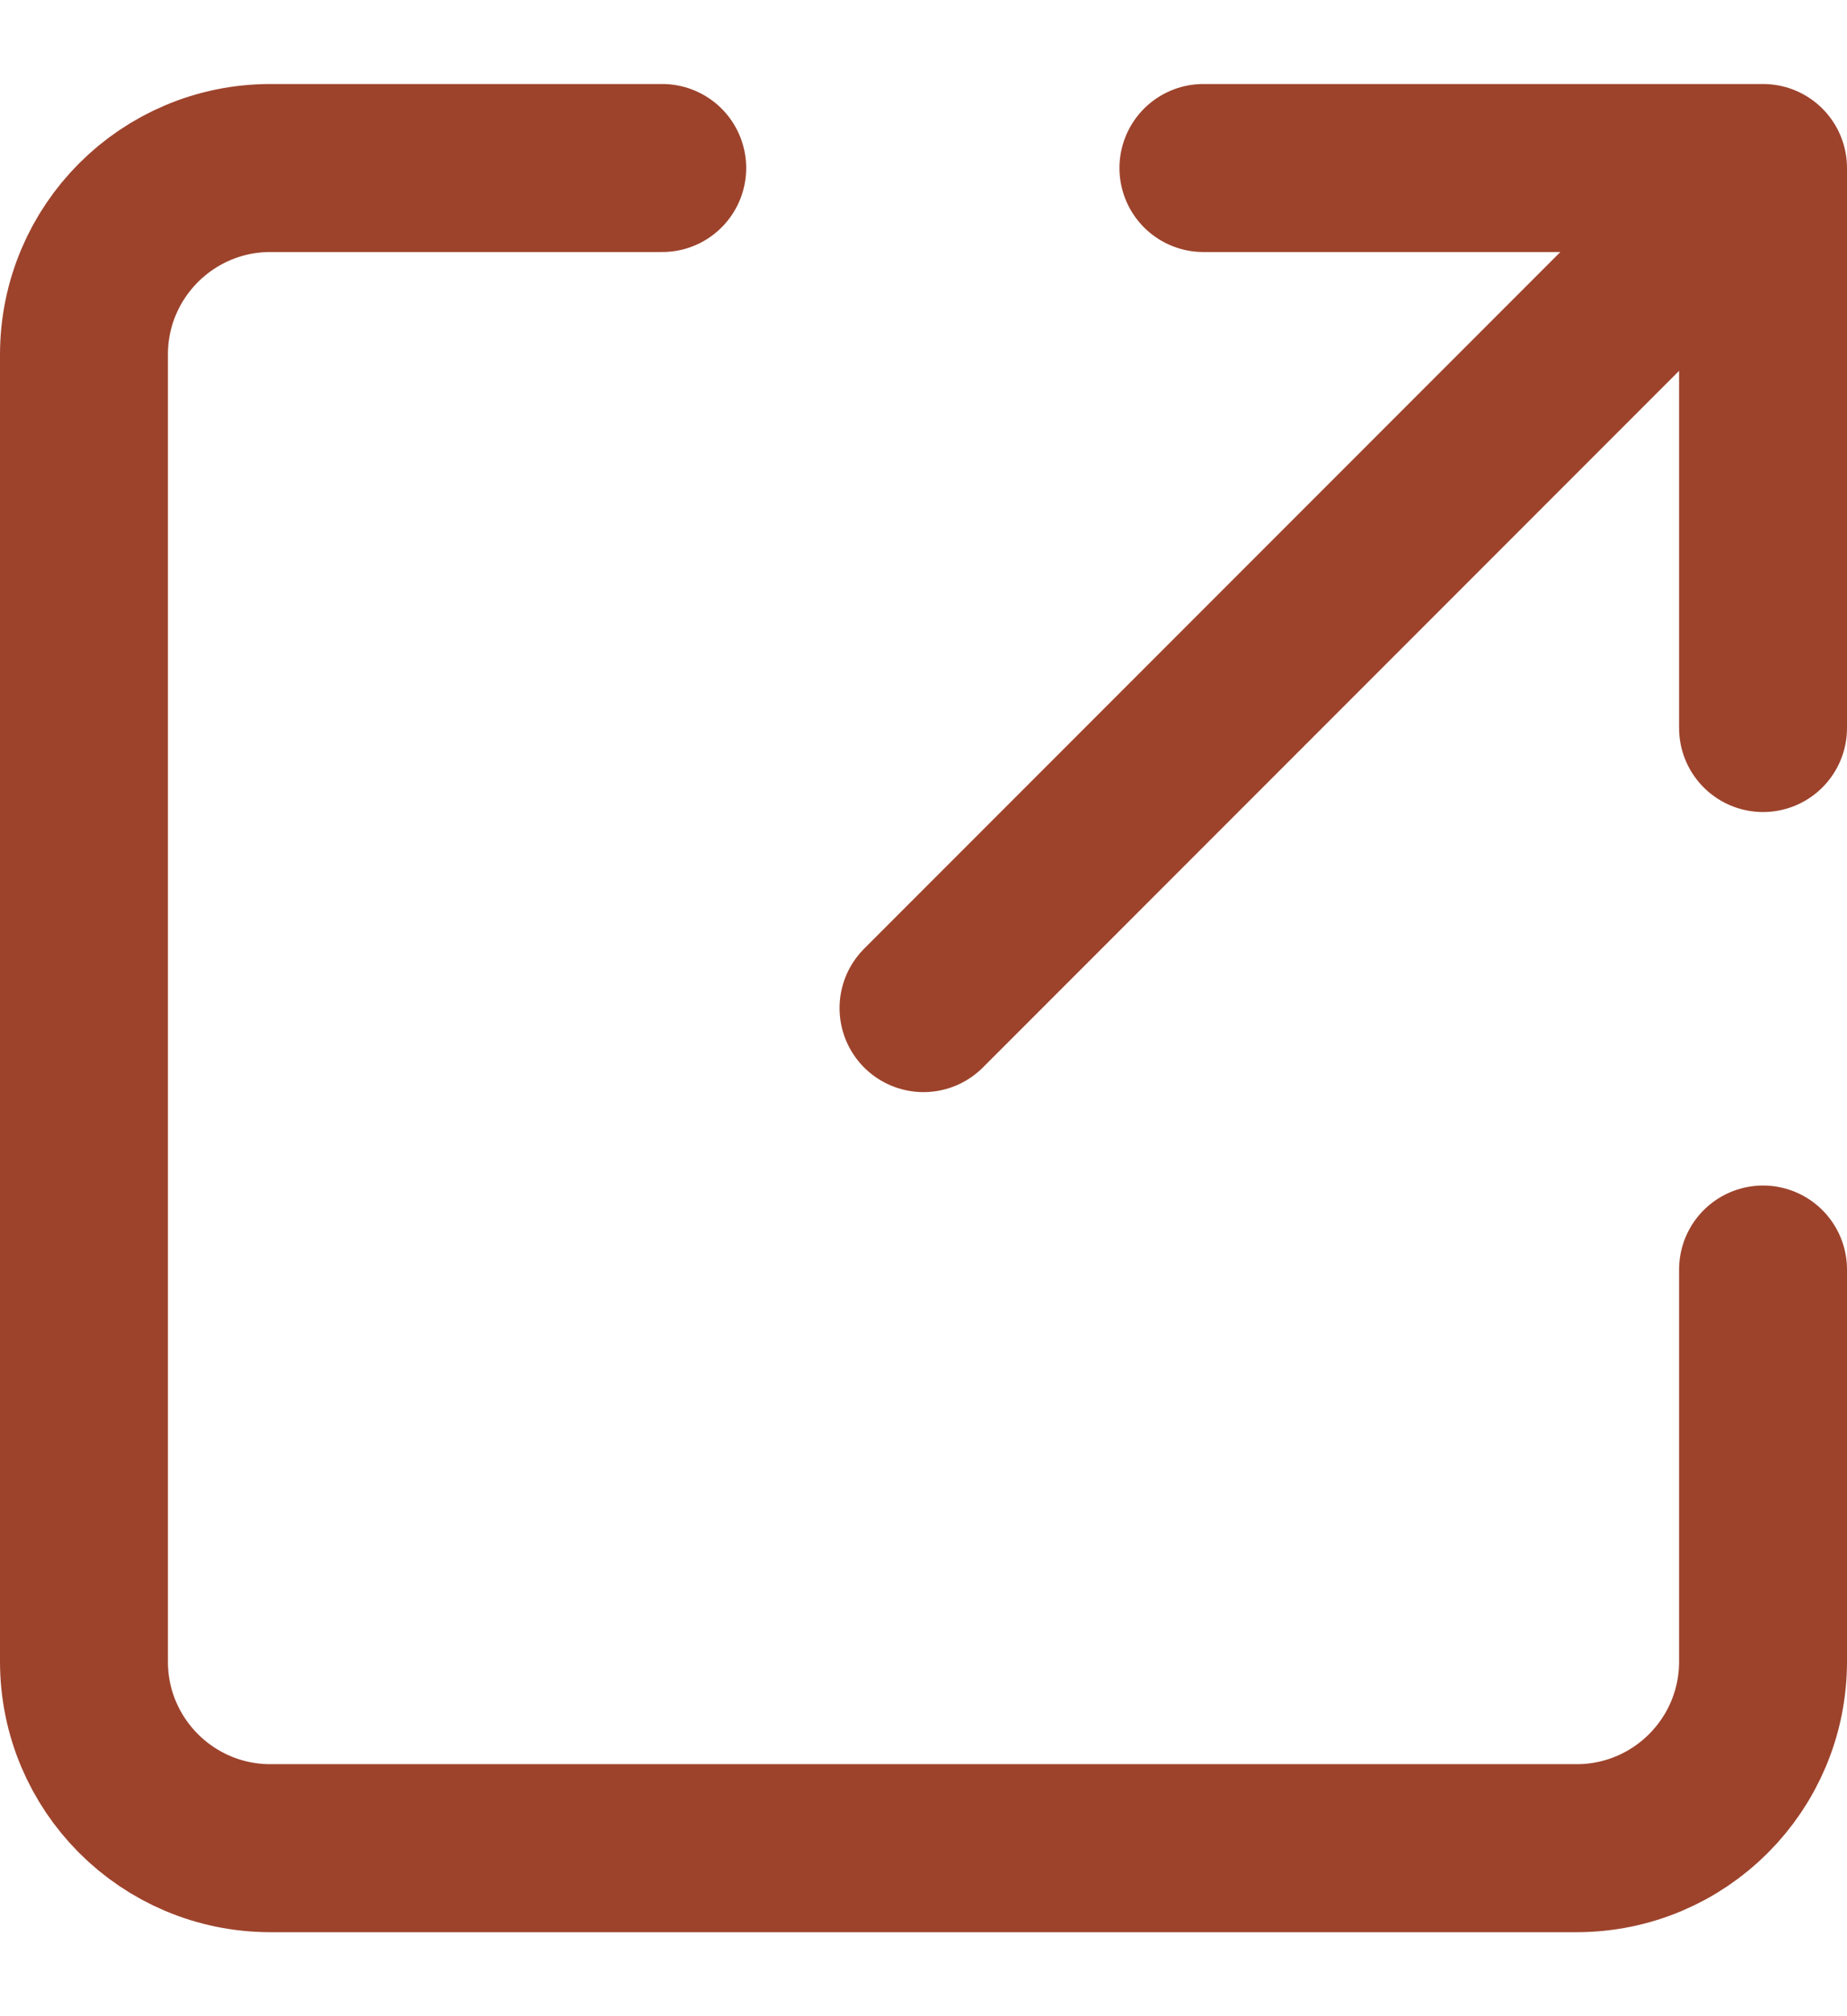 <svg width="11" height="12" viewBox="0 0 11 12" fill="none" xmlns="http://www.w3.org/2000/svg">
<path d="M10.5 1H7.167M10.5 1L5.5 6M10.5 1V4.333" stroke="#9D432C" stroke-linecap="round" stroke-linejoin="round"/>
<path d="M10.5 7.556V9.889C10.5 10.503 10.003 11 9.389 11H1.611C0.997 11 0.5 10.503 0.5 9.889V2.111C0.5 1.497 0.997 1 1.611 1H3.944" stroke="#9D432C" stroke-linecap="round"/>
</svg>
